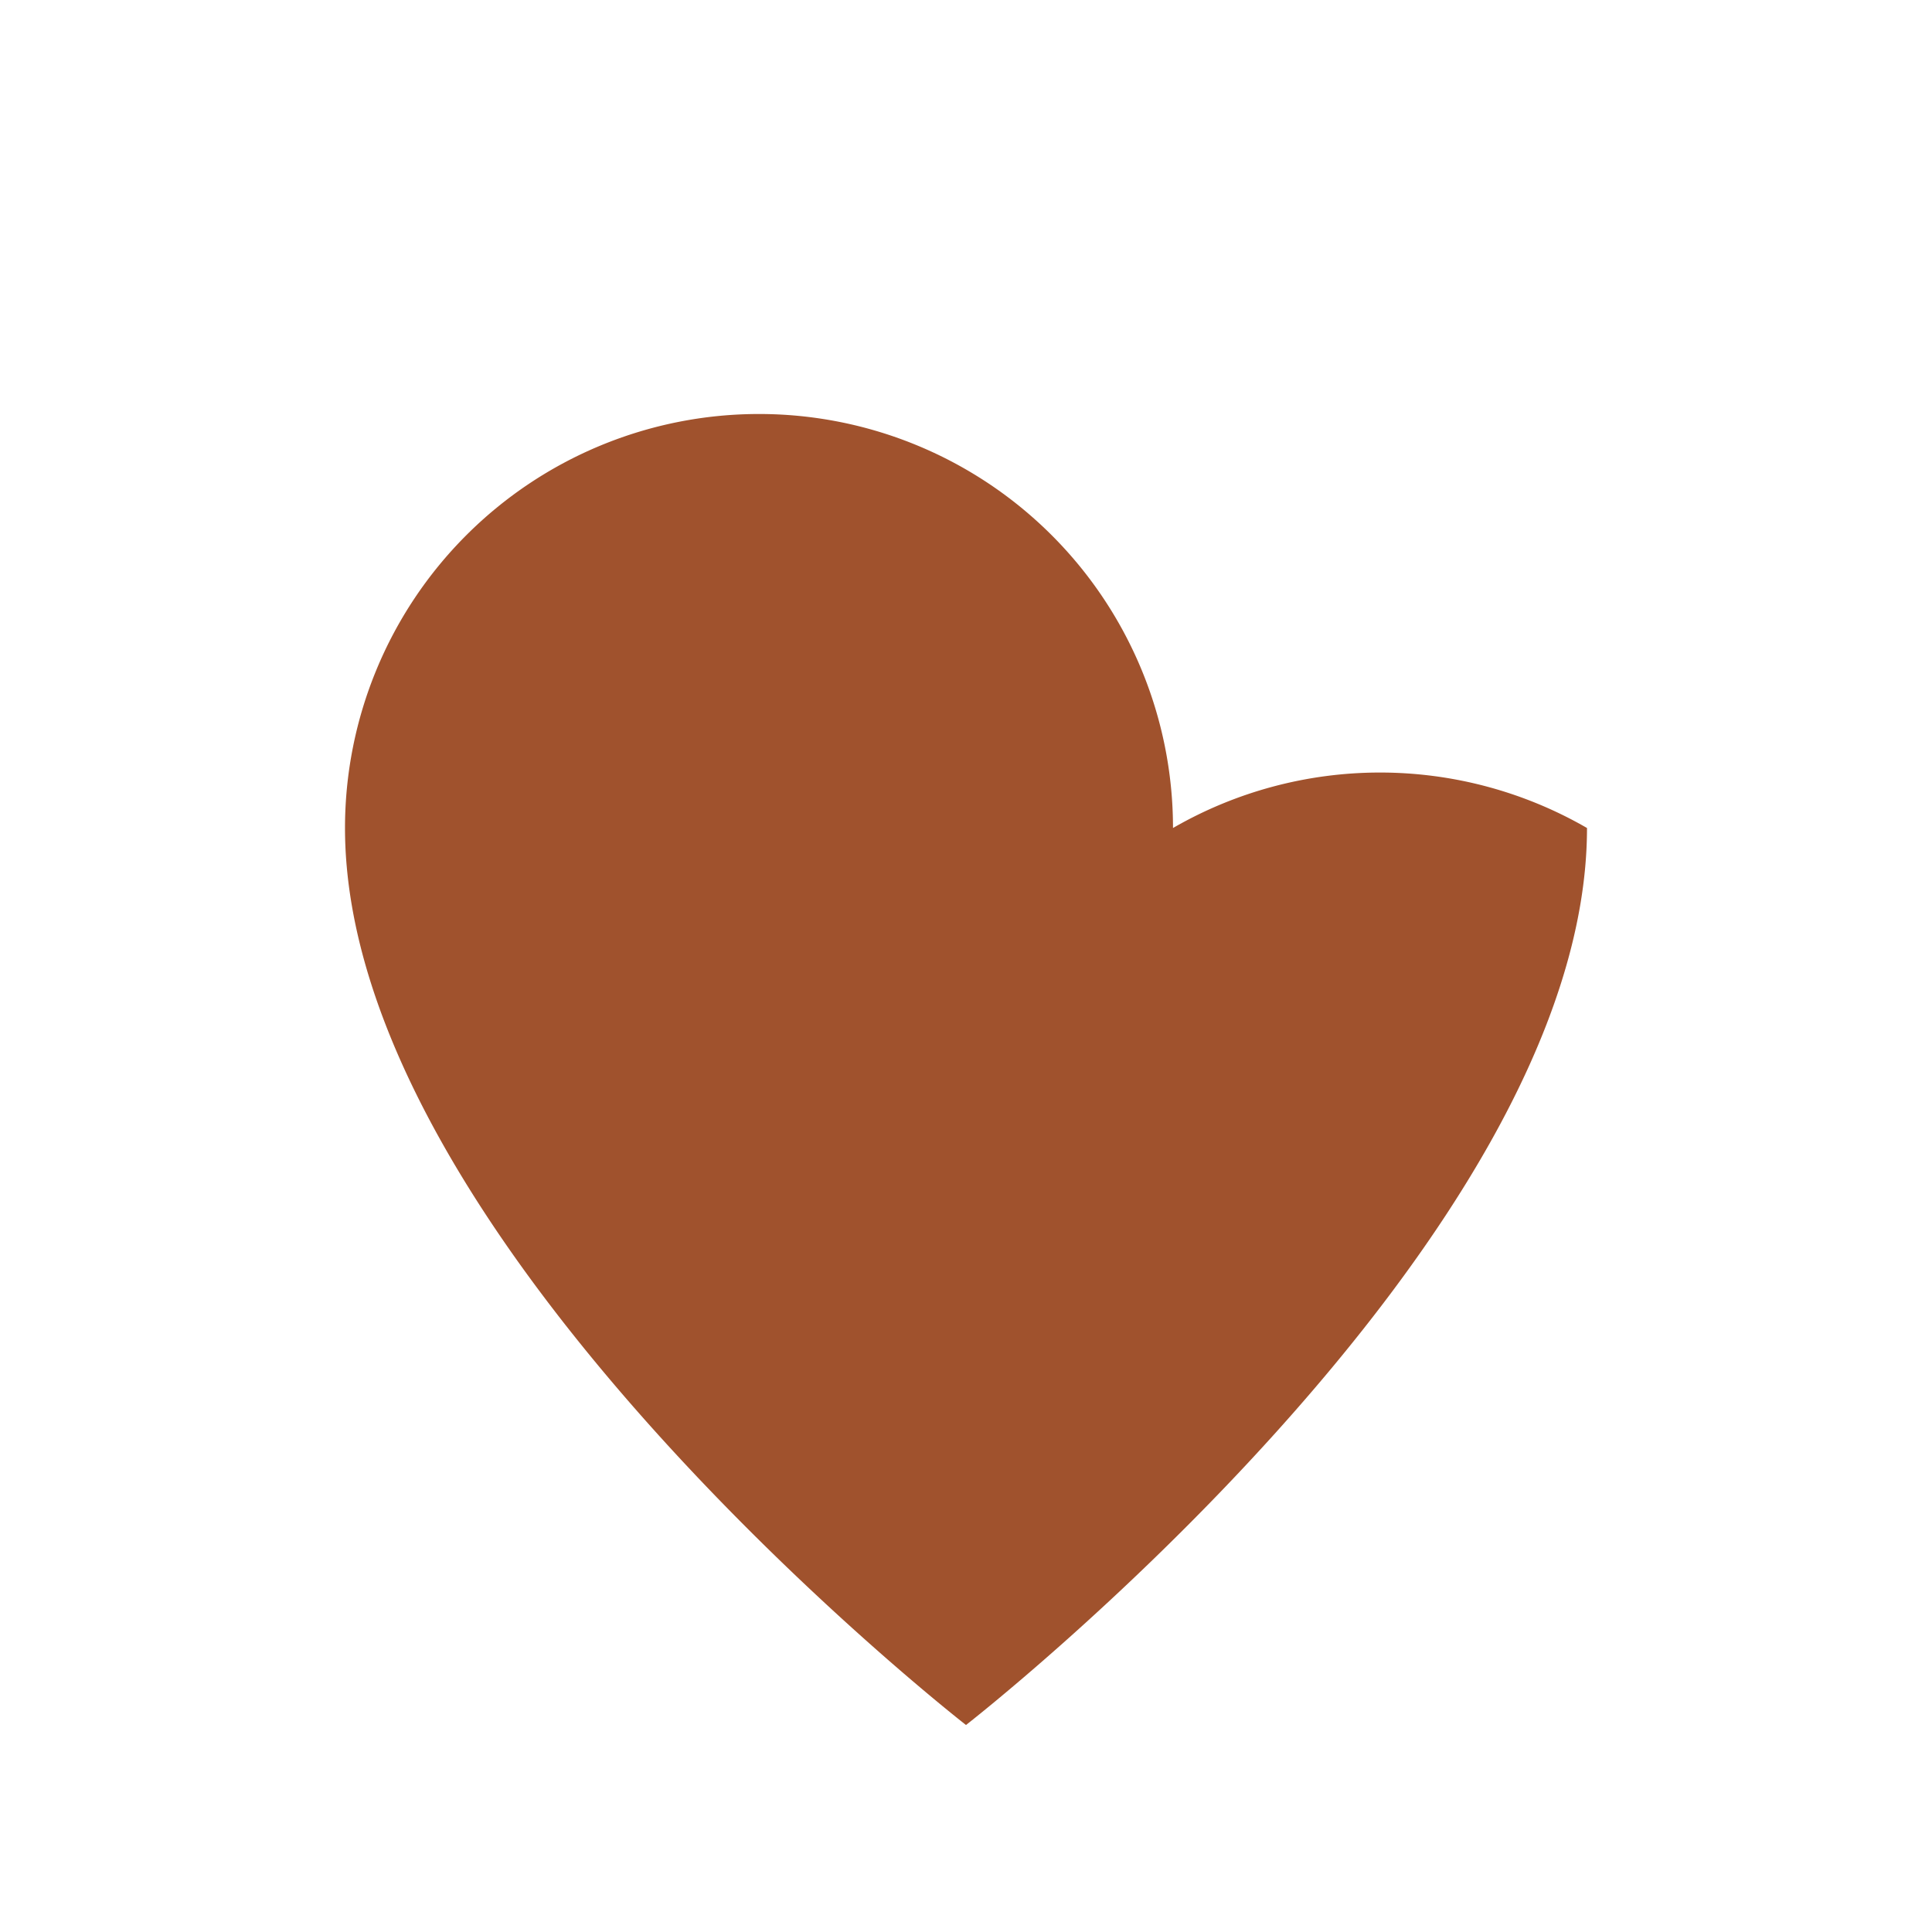 <?xml version="1.0" encoding="UTF-8"?>
<svg xmlns="http://www.w3.org/2000/svg" width="28" height="28" viewBox="0 0 28 28"><path fill="#A0522D" d="M14 25s-9-7-9-13a6 6 0 0 1 12 0A6 6 0 0 1 23 12c0 6-9 13-9 13z"/></svg>